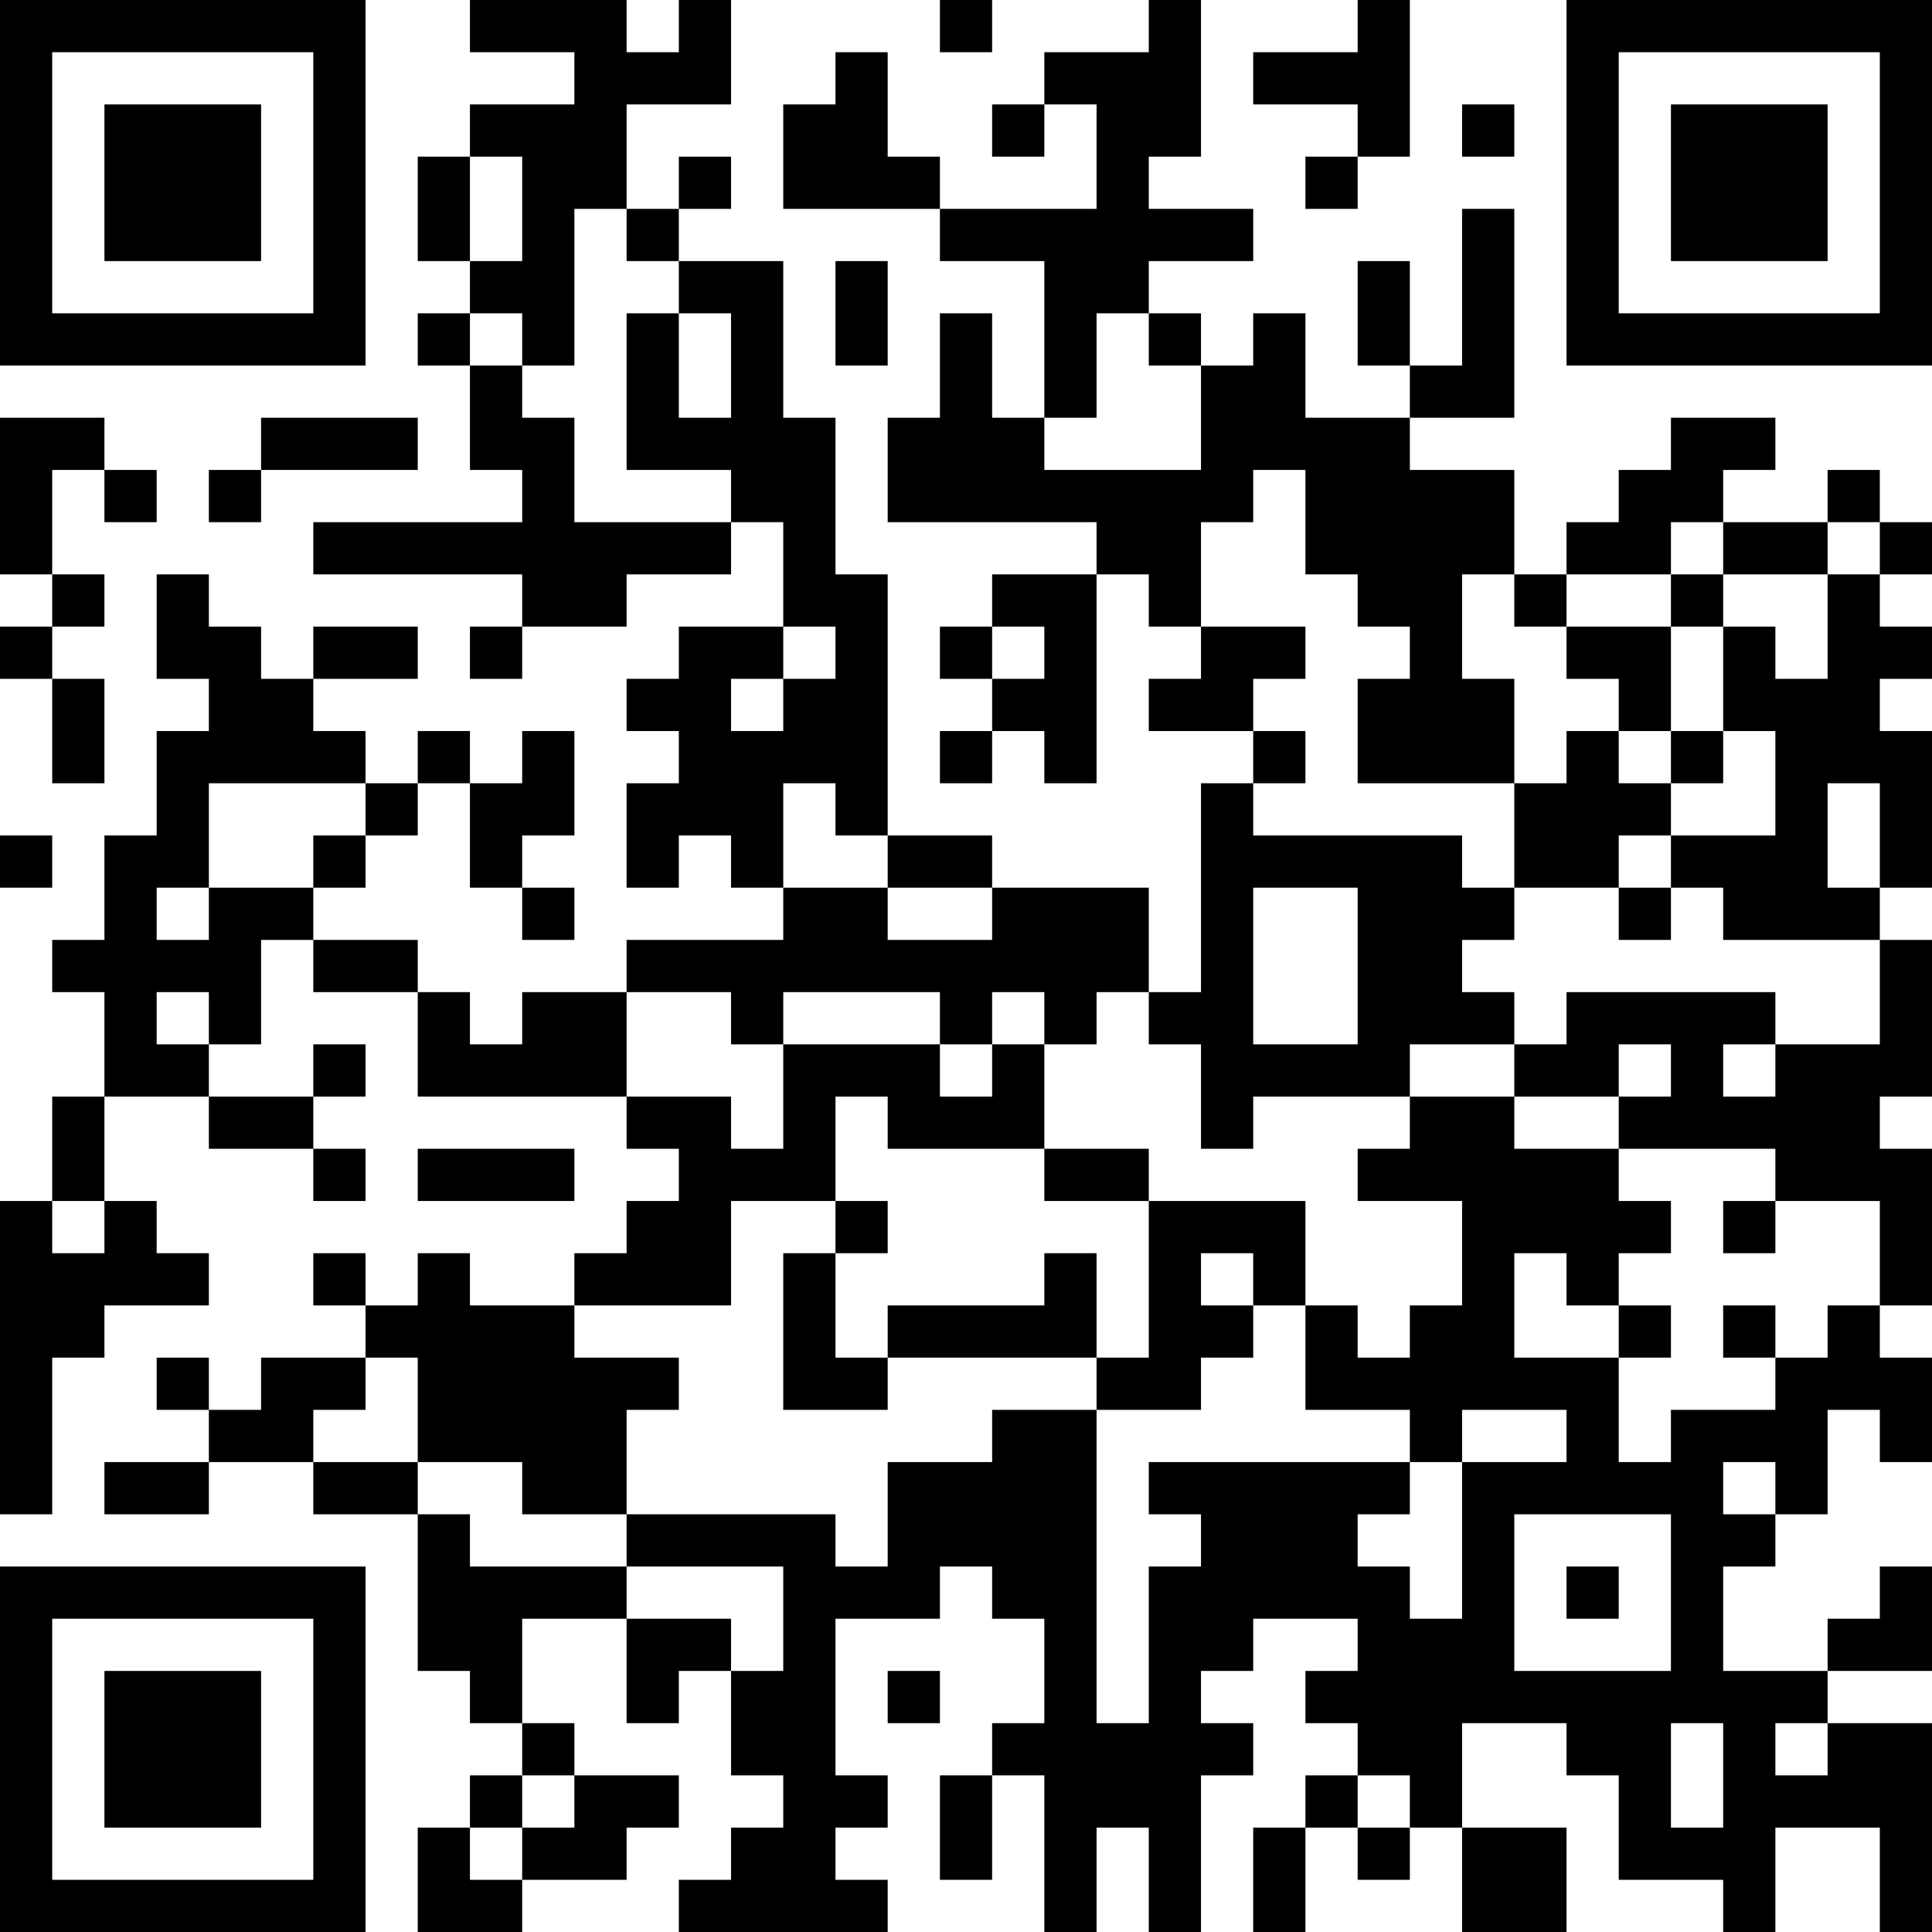 <?xml version="1.0" encoding="UTF-8"?>
<svg xmlns="http://www.w3.org/2000/svg" version="1.1" width="400" height="400" viewBox="0 0 400 400"><rect x="0" y="0" width="400" height="400" fill="#ffffff"/><g transform="scale(10.811)"><g transform="translate(0,0)"><path fill-rule="evenodd" d="M9 0L9 1L11 1L11 2L9 2L9 3L8 3L8 5L9 5L9 6L8 6L8 7L9 7L9 9L10 9L10 10L6 10L6 11L10 11L10 12L9 12L9 13L10 13L10 12L12 12L12 11L14 11L14 10L15 10L15 12L13 12L13 13L12 13L12 14L13 14L13 15L12 15L12 17L13 17L13 16L14 16L14 17L15 17L15 18L12 18L12 19L10 19L10 20L9 20L9 19L8 19L8 18L6 18L6 17L7 17L7 16L8 16L8 15L9 15L9 17L10 17L10 18L11 18L11 17L10 17L10 16L11 16L11 14L10 14L10 15L9 15L9 14L8 14L8 15L7 15L7 14L6 14L6 13L8 13L8 12L6 12L6 13L5 13L5 12L4 12L4 11L3 11L3 13L4 13L4 14L3 14L3 16L2 16L2 18L1 18L1 19L2 19L2 21L1 21L1 23L0 23L0 29L1 29L1 26L2 26L2 25L4 25L4 24L3 24L3 23L2 23L2 21L4 21L4 22L6 22L6 23L7 23L7 22L6 22L6 21L7 21L7 20L6 20L6 21L4 21L4 20L5 20L5 18L6 18L6 19L8 19L8 21L12 21L12 22L13 22L13 23L12 23L12 24L11 24L11 25L9 25L9 24L8 24L8 25L7 25L7 24L6 24L6 25L7 25L7 26L5 26L5 27L4 27L4 26L3 26L3 27L4 27L4 28L2 28L2 29L4 29L4 28L6 28L6 29L8 29L8 32L9 32L9 33L10 33L10 34L9 34L9 35L8 35L8 37L10 37L10 36L12 36L12 35L13 35L13 34L11 34L11 33L10 33L10 31L12 31L12 33L13 33L13 32L14 32L14 34L15 34L15 35L14 35L14 36L13 36L13 37L17 37L17 36L16 36L16 35L17 35L17 34L16 34L16 31L18 31L18 30L19 30L19 31L20 31L20 33L19 33L19 34L18 34L18 36L19 36L19 34L20 34L20 37L21 37L21 35L22 35L22 37L23 37L23 34L24 34L24 33L23 33L23 32L24 32L24 31L26 31L26 32L25 32L25 33L26 33L26 34L25 34L25 35L24 35L24 37L25 37L25 35L26 35L26 36L27 36L27 35L28 35L28 37L30 37L30 35L28 35L28 33L30 33L30 34L31 34L31 36L33 36L33 37L34 37L34 35L36 35L36 37L37 37L37 33L35 33L35 32L37 32L37 30L36 30L36 31L35 31L35 32L33 32L33 30L34 30L34 29L35 29L35 27L36 27L36 28L37 28L37 26L36 26L36 25L37 25L37 22L36 22L36 21L37 21L37 18L36 18L36 17L37 17L37 14L36 14L36 13L37 13L37 12L36 12L36 11L37 11L37 10L36 10L36 9L35 9L35 10L33 10L33 9L34 9L34 8L32 8L32 9L31 9L31 10L30 10L30 11L29 11L29 9L27 9L27 8L29 8L29 4L28 4L28 7L27 7L27 5L26 5L26 7L27 7L27 8L25 8L25 6L24 6L24 7L23 7L23 6L22 6L22 5L24 5L24 4L22 4L22 3L23 3L23 0L22 0L22 1L20 1L20 2L19 2L19 3L20 3L20 2L21 2L21 4L18 4L18 3L17 3L17 1L16 1L16 2L15 2L15 4L18 4L18 5L20 5L20 8L19 8L19 6L18 6L18 8L17 8L17 10L21 10L21 11L19 11L19 12L18 12L18 13L19 13L19 14L18 14L18 15L19 15L19 14L20 14L20 15L21 15L21 11L22 11L22 12L23 12L23 13L22 13L22 14L24 14L24 15L23 15L23 19L22 19L22 17L19 17L19 16L17 16L17 11L16 11L16 8L15 8L15 5L13 5L13 4L14 4L14 3L13 3L13 4L12 4L12 2L14 2L14 0L13 0L13 1L12 1L12 0ZM18 0L18 1L19 1L19 0ZM26 0L26 1L24 1L24 2L26 2L26 3L25 3L25 4L26 4L26 3L27 3L27 0ZM28 2L28 3L29 3L29 2ZM9 3L9 5L10 5L10 3ZM11 4L11 7L10 7L10 6L9 6L9 7L10 7L10 8L11 8L11 10L14 10L14 9L12 9L12 6L13 6L13 8L14 8L14 6L13 6L13 5L12 5L12 4ZM16 5L16 7L17 7L17 5ZM21 6L21 8L20 8L20 9L23 9L23 7L22 7L22 6ZM0 8L0 11L1 11L1 12L0 12L0 13L1 13L1 15L2 15L2 13L1 13L1 12L2 12L2 11L1 11L1 9L2 9L2 10L3 10L3 9L2 9L2 8ZM5 8L5 9L4 9L4 10L5 10L5 9L8 9L8 8ZM24 9L24 10L23 10L23 12L25 12L25 13L24 13L24 14L25 14L25 15L24 15L24 16L28 16L28 17L29 17L29 18L28 18L28 19L29 19L29 20L27 20L27 21L24 21L24 22L23 22L23 20L22 20L22 19L21 19L21 20L20 20L20 19L19 19L19 20L18 20L18 19L15 19L15 20L14 20L14 19L12 19L12 21L14 21L14 22L15 22L15 20L18 20L18 21L19 21L19 20L20 20L20 22L17 22L17 21L16 21L16 23L14 23L14 25L11 25L11 26L13 26L13 27L12 27L12 29L10 29L10 28L8 28L8 26L7 26L7 27L6 27L6 28L8 28L8 29L9 29L9 30L12 30L12 31L14 31L14 32L15 32L15 30L12 30L12 29L16 29L16 30L17 30L17 28L19 28L19 27L21 27L21 33L22 33L22 30L23 30L23 29L22 29L22 28L27 28L27 29L26 29L26 30L27 30L27 31L28 31L28 28L30 28L30 27L28 27L28 28L27 28L27 27L25 27L25 25L26 25L26 26L27 26L27 25L28 25L28 23L26 23L26 22L27 22L27 21L29 21L29 22L31 22L31 23L32 23L32 24L31 24L31 25L30 25L30 24L29 24L29 26L31 26L31 28L32 28L32 27L34 27L34 26L35 26L35 25L36 25L36 23L34 23L34 22L31 22L31 21L32 21L32 20L31 20L31 21L29 21L29 20L30 20L30 19L34 19L34 20L33 20L33 21L34 21L34 20L36 20L36 18L33 18L33 17L32 17L32 16L34 16L34 14L33 14L33 12L34 12L34 13L35 13L35 11L36 11L36 10L35 10L35 11L33 11L33 10L32 10L32 11L30 11L30 12L29 12L29 11L28 11L28 13L29 13L29 15L26 15L26 13L27 13L27 12L26 12L26 11L25 11L25 9ZM32 11L32 12L30 12L30 13L31 13L31 14L30 14L30 15L29 15L29 17L31 17L31 18L32 18L32 17L31 17L31 16L32 16L32 15L33 15L33 14L32 14L32 12L33 12L33 11ZM15 12L15 13L14 13L14 14L15 14L15 13L16 13L16 12ZM19 12L19 13L20 13L20 12ZM31 14L31 15L32 15L32 14ZM4 15L4 17L3 17L3 18L4 18L4 17L6 17L6 16L7 16L7 15ZM15 15L15 17L17 17L17 18L19 18L19 17L17 17L17 16L16 16L16 15ZM35 15L35 17L36 17L36 15ZM0 16L0 17L1 17L1 16ZM24 17L24 20L26 20L26 17ZM3 19L3 20L4 20L4 19ZM8 22L8 23L11 23L11 22ZM20 22L20 23L22 23L22 26L21 26L21 24L20 24L20 25L17 25L17 26L16 26L16 24L17 24L17 23L16 23L16 24L15 24L15 27L17 27L17 26L21 26L21 27L23 27L23 26L24 26L24 25L25 25L25 23L22 23L22 22ZM1 23L1 24L2 24L2 23ZM33 23L33 24L34 24L34 23ZM23 24L23 25L24 25L24 24ZM31 25L31 26L32 26L32 25ZM33 25L33 26L34 26L34 25ZM33 28L33 29L34 29L34 28ZM29 29L29 32L32 32L32 29ZM30 30L30 31L31 31L31 30ZM17 32L17 33L18 33L18 32ZM32 33L32 35L33 35L33 33ZM34 33L34 34L35 34L35 33ZM10 34L10 35L9 35L9 36L10 36L10 35L11 35L11 34ZM26 34L26 35L27 35L27 34ZM0 0L0 7L7 7L7 0ZM1 1L1 6L6 6L6 1ZM2 2L2 5L5 5L5 2ZM30 0L30 7L37 7L37 0ZM31 1L31 6L36 6L36 1ZM32 2L32 5L35 5L35 2ZM0 30L0 37L7 37L7 30ZM1 31L1 36L6 36L6 31ZM2 32L2 35L5 35L5 32Z" fill="#000000"/></g></g></svg>
